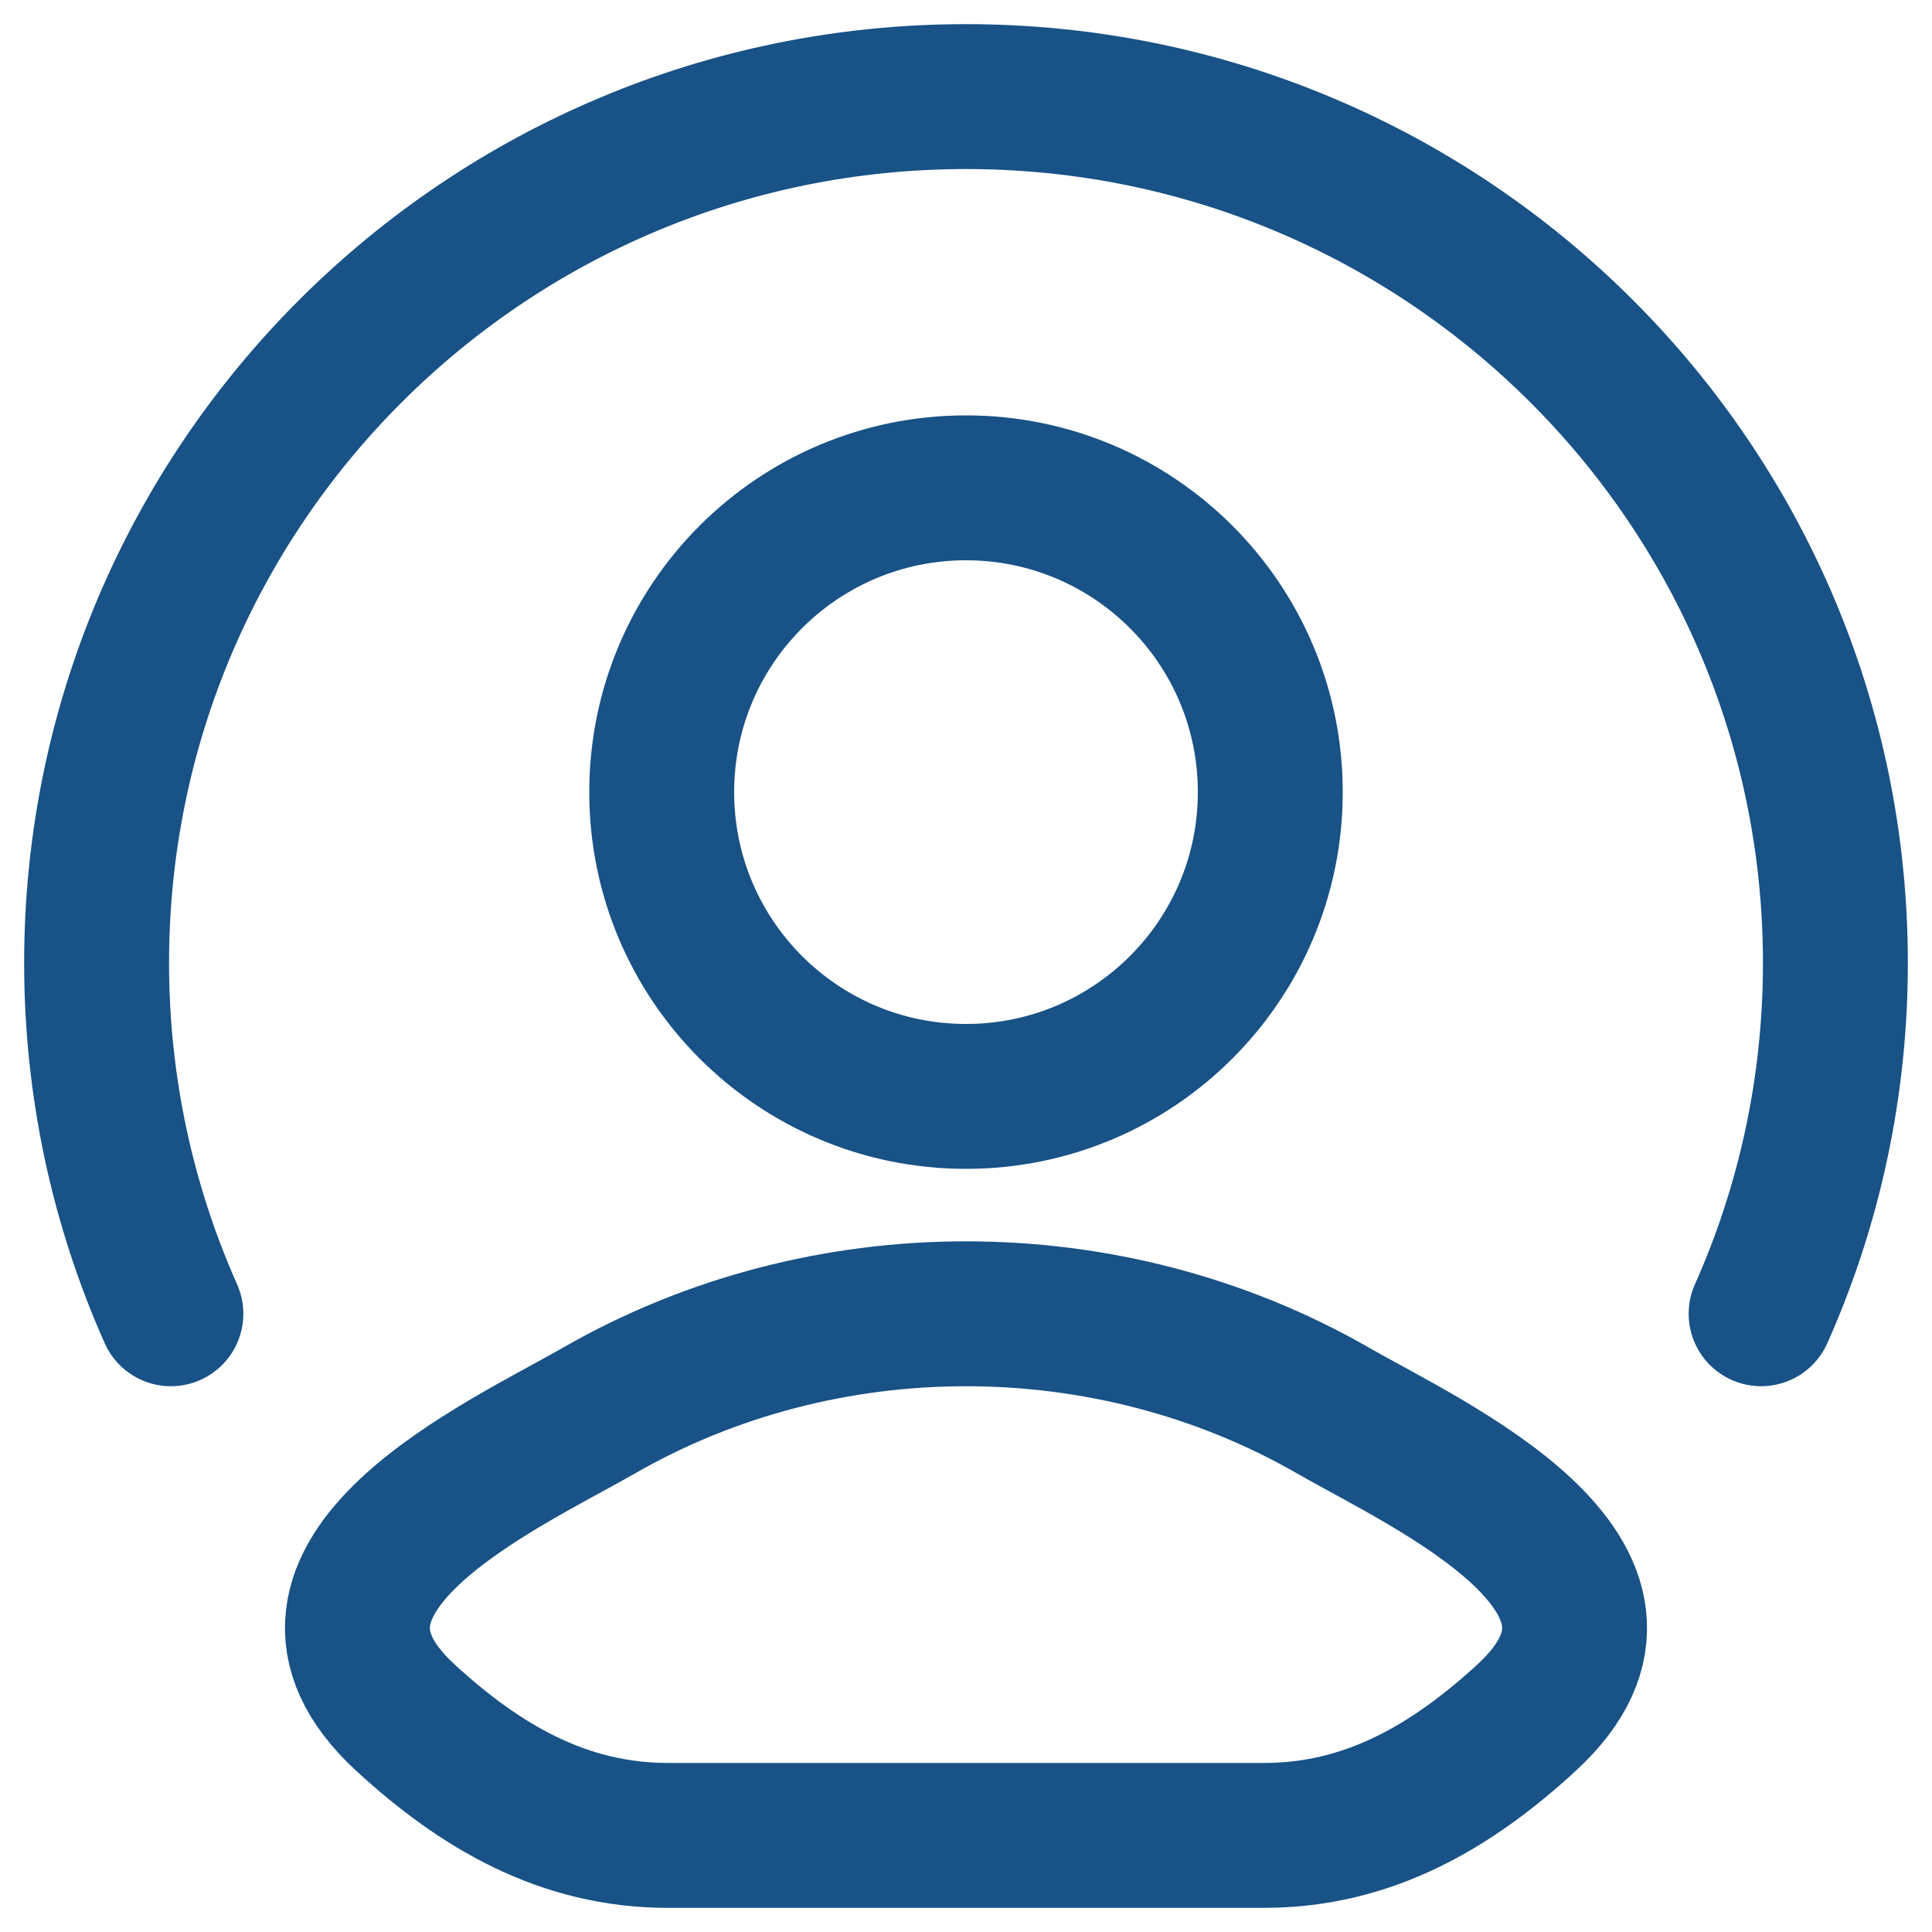 <svg width="20" height="20" viewBox="0 0 20 20" fill="none" xmlns="http://www.w3.org/2000/svg">
<path d="M1.769 13.6C1.275 12.49 1 11.261 1 9.968C1 5.015 5.029 1 10 1C14.971 1 19 5.015 19 9.968C19 11.261 18.726 12.49 18.231 13.6M6.204 14.6C8.527 13.267 11.473 13.267 13.796 14.6C14.786 15.169 17.383 16.33 15.801 17.783C15.029 18.492 14.168 19 13.086 19H6.914C5.832 19 4.971 18.492 4.199 17.783C2.617 16.33 5.214 15.169 6.204 14.6ZM13.15 8.2C13.15 9.94 11.74 11.35 10 11.35C8.26 11.35 6.85 9.94 6.85 8.2C6.85 6.46 8.26 5.05 10 5.05C11.74 5.05 13.15 6.46 13.15 8.2Z" stroke="#185286" stroke-width="1.5" stroke-linecap="round"/>
</svg>
